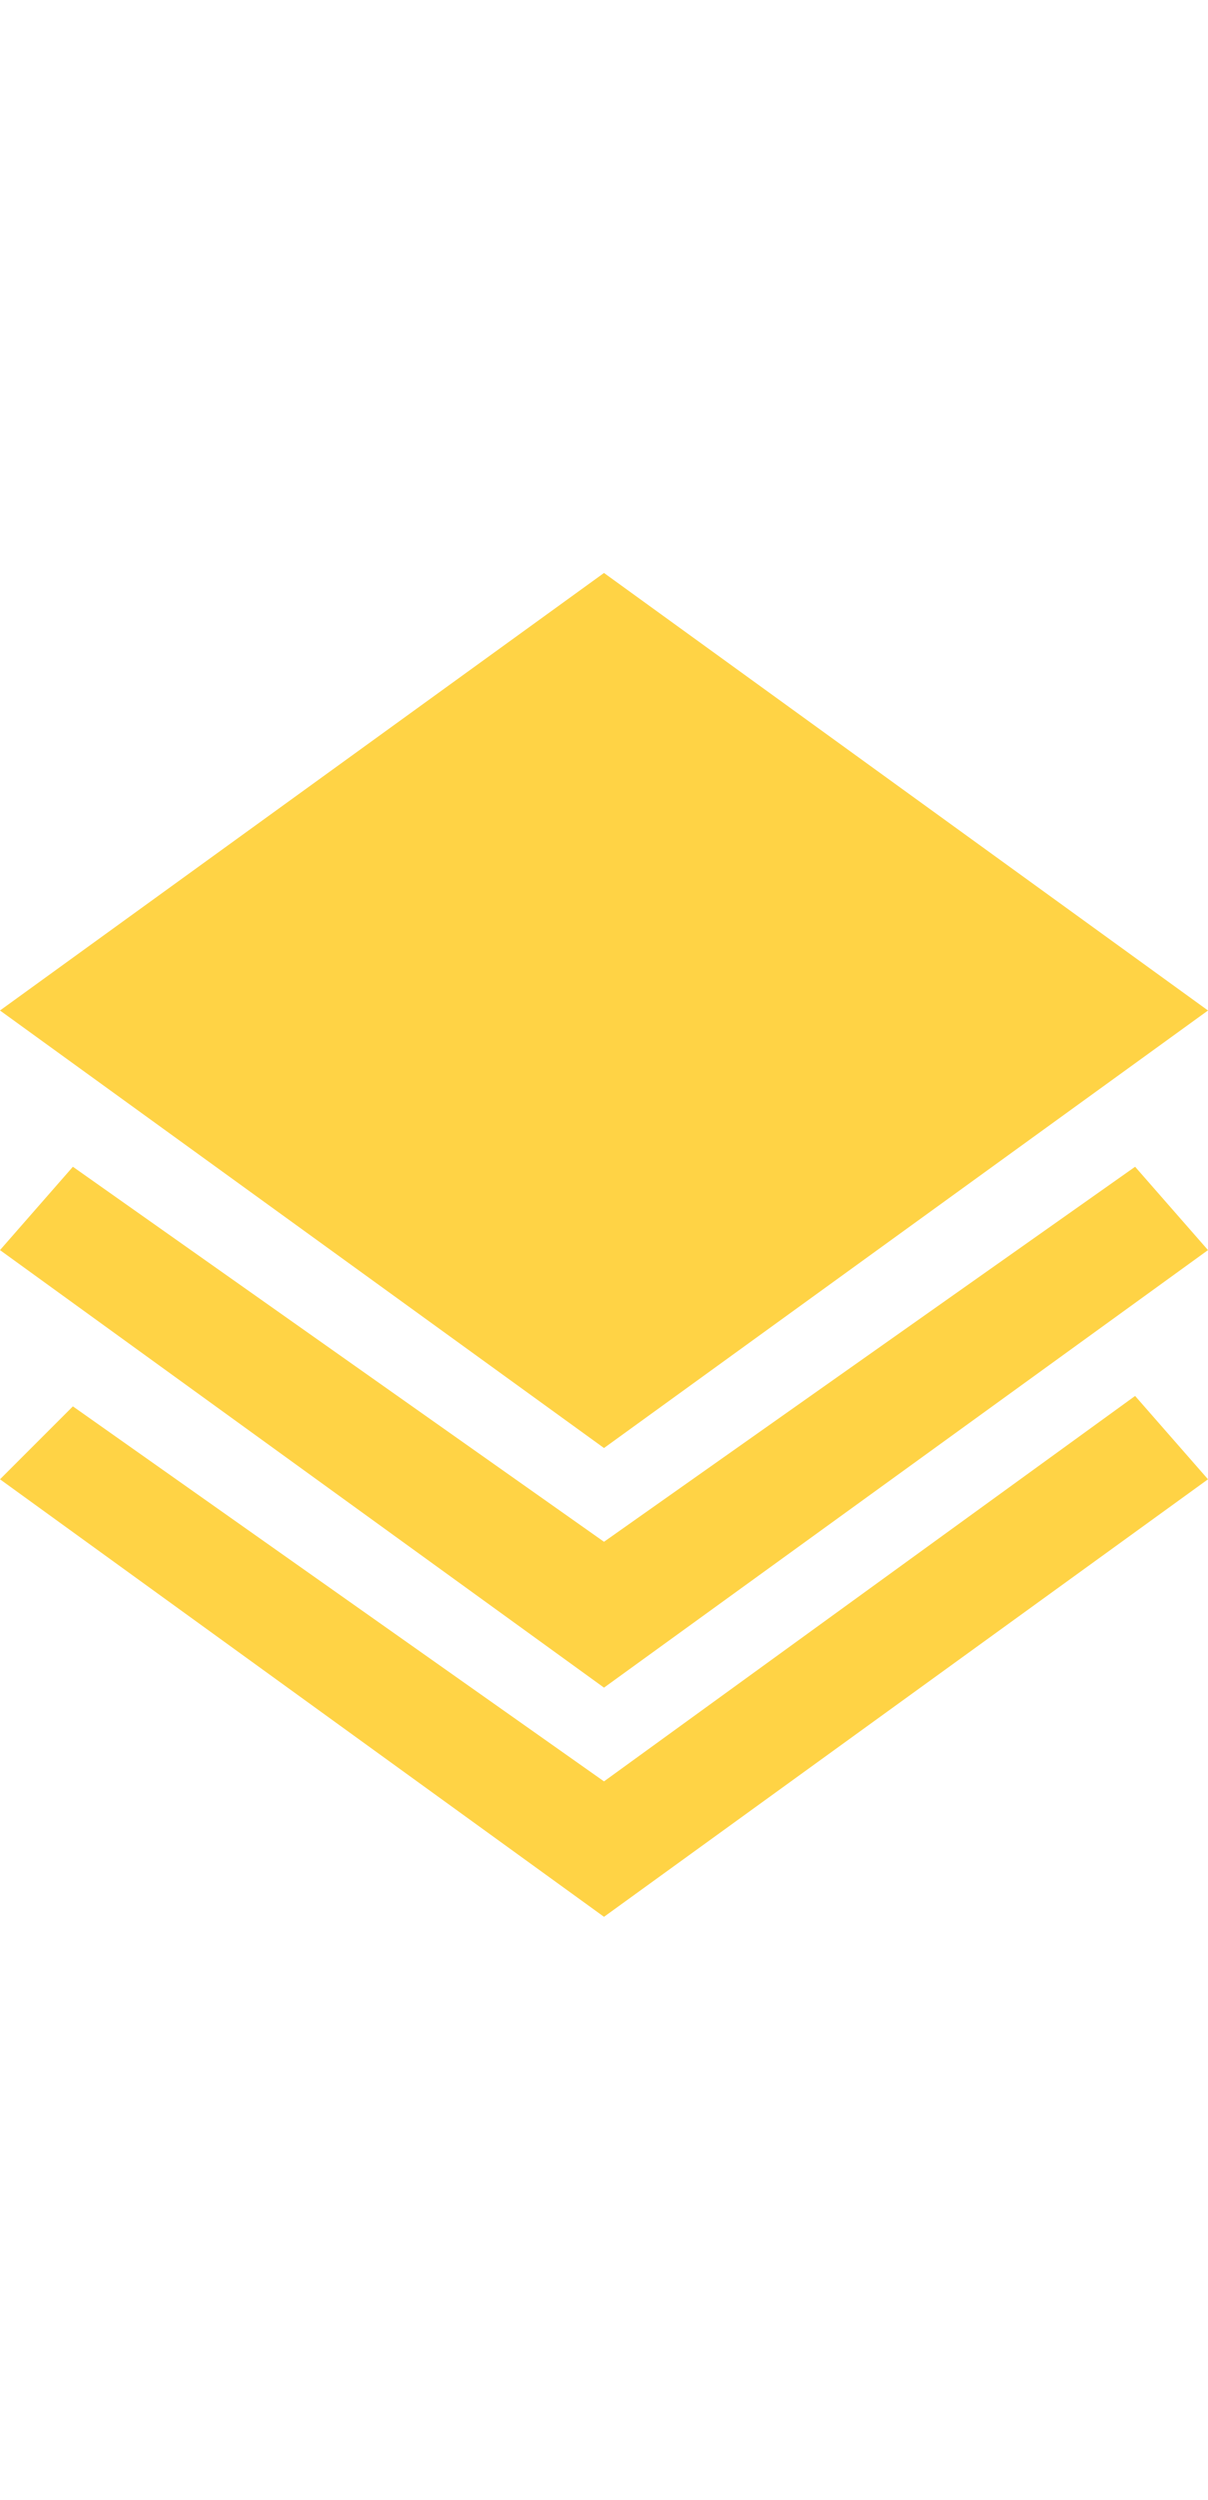 <?xml version="1.0" encoding="utf-8"?>
<!-- Generator: Adobe Illustrator 23.0.0, SVG Export Plug-In . SVG Version: 6.00 Build 0)  -->
<svg version="1.1" id="Layer_1" xmlns="http://www.w3.org/2000/svg" xmlns:xlink="http://www.w3.org/1999/xlink" x="0px" y="0px"
	 viewBox="0 0 11.6 24" style="enable-background:new 0 0 11.6 24;" xml:space="preserve">
<style type="text/css">
	.st0{opacity:0.9;}
	.st1{opacity:0.9;fill:#FFCE31;enable-background:new    ;}
</style>
<g id="icomoon-ignore" class="st0">
</g>
<path class="st1" d="M11.6,9.7L5.8,5.5L0,9.7l5.8,4.2L11.6,9.7L11.6,9.7z M5.8,14.8l-5.1-3.6L0,12l5.8,4.2l5.8-4.2l-0.7-0.8
	L5.8,14.8z M5.8,17.1l-5.1-3.6L0,14.2l5.8,4.2l5.8-4.2l-0.7-0.8L5.8,17.1z"/>
</svg>
